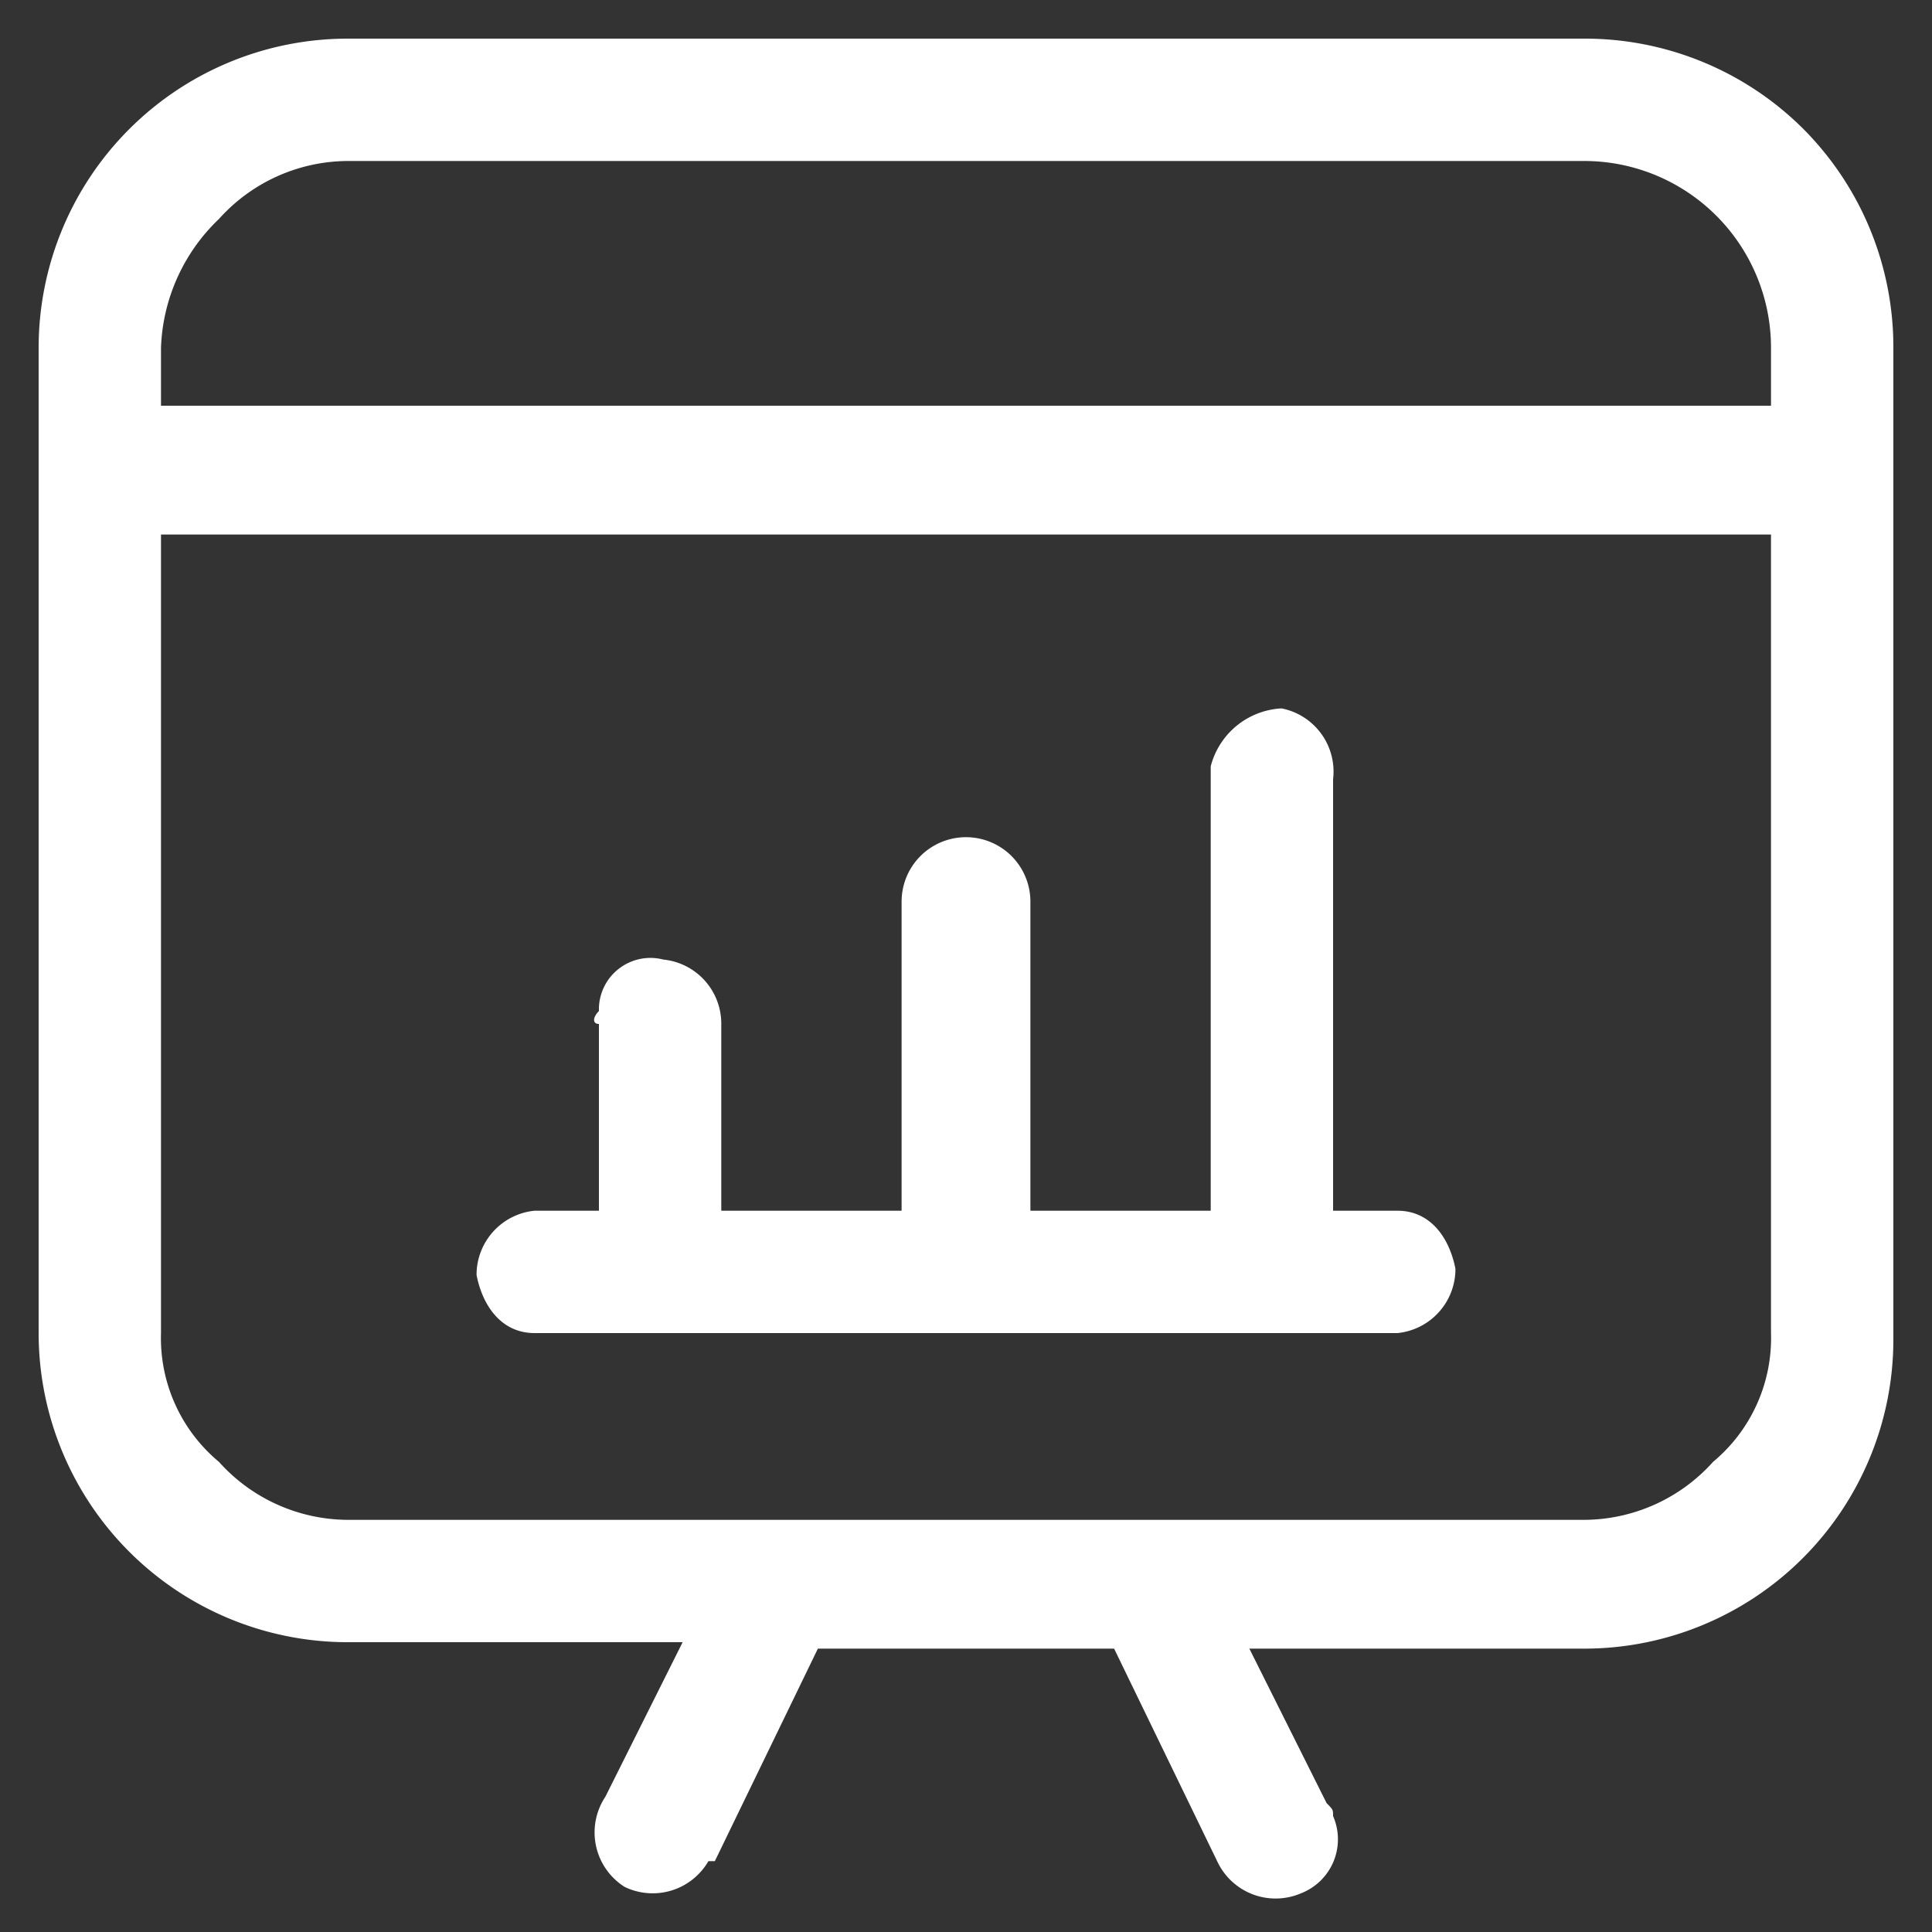 <svg xmlns="http://www.w3.org/2000/svg" viewBox="0 0 30 30"><rect x="0" y="0" width="30" height="30" fill="#333333" stroke="none"/><path d="M28,2A4.8,4.8,0,0,0,24.6.6H5.4A4.8,4.8,0,0,0,.6,5.4V20.7a4.8,4.8,0,0,0,4.8,4.8h5.2L9.4,27.9a1,1,0,0,0,.3,1.4,1,1,0,0,0,1.3-.4h.1l1.6-3.3h4.6l1.6,3.3a1,1,0,0,0,1.3.5.9.9,0,0,0,.5-1.2c0-.1,0-.1-.1-.2l-1.2-2.4h5.2a4.8,4.8,0,0,0,4.8-4.8V5.4A4.8,4.8,0,0,0,28,2ZM3.4,3.4a2.7,2.7,0,0,1,2-.9H24.6a2.9,2.9,0,0,1,2.9,2.9v.9H2.5V5.4a2.9,2.9,0,0,1,.9-2ZM26.6,22.7a2.7,2.7,0,0,1-2,.9H5.4a2.7,2.7,0,0,1-2-.9,2.5,2.5,0,0,1-.9-2V8.3h25V20.7a2.5,2.5,0,0,1-.9,2Z" style="fill:#fff"/><path d="M21.7,18.8h-1V12.1a1,1,0,0,0-.8-1.1,1.2,1.2,0,0,0-1.1.9v6.9H16V14a1,1,0,0,0-2,0v4.8H11.2V15.9a1,1,0,0,0-.9-1,.8.8,0,0,0-1,.8c-.1.1-.1.2,0,.2v2.9h-1a1,1,0,0,0-.9,1c.1.5.4.9.9.9H21.7a1,1,0,0,0,.9-1c-.1-.5-.4-.9-.9-.9Z" style="fill:#fff"/></svg>